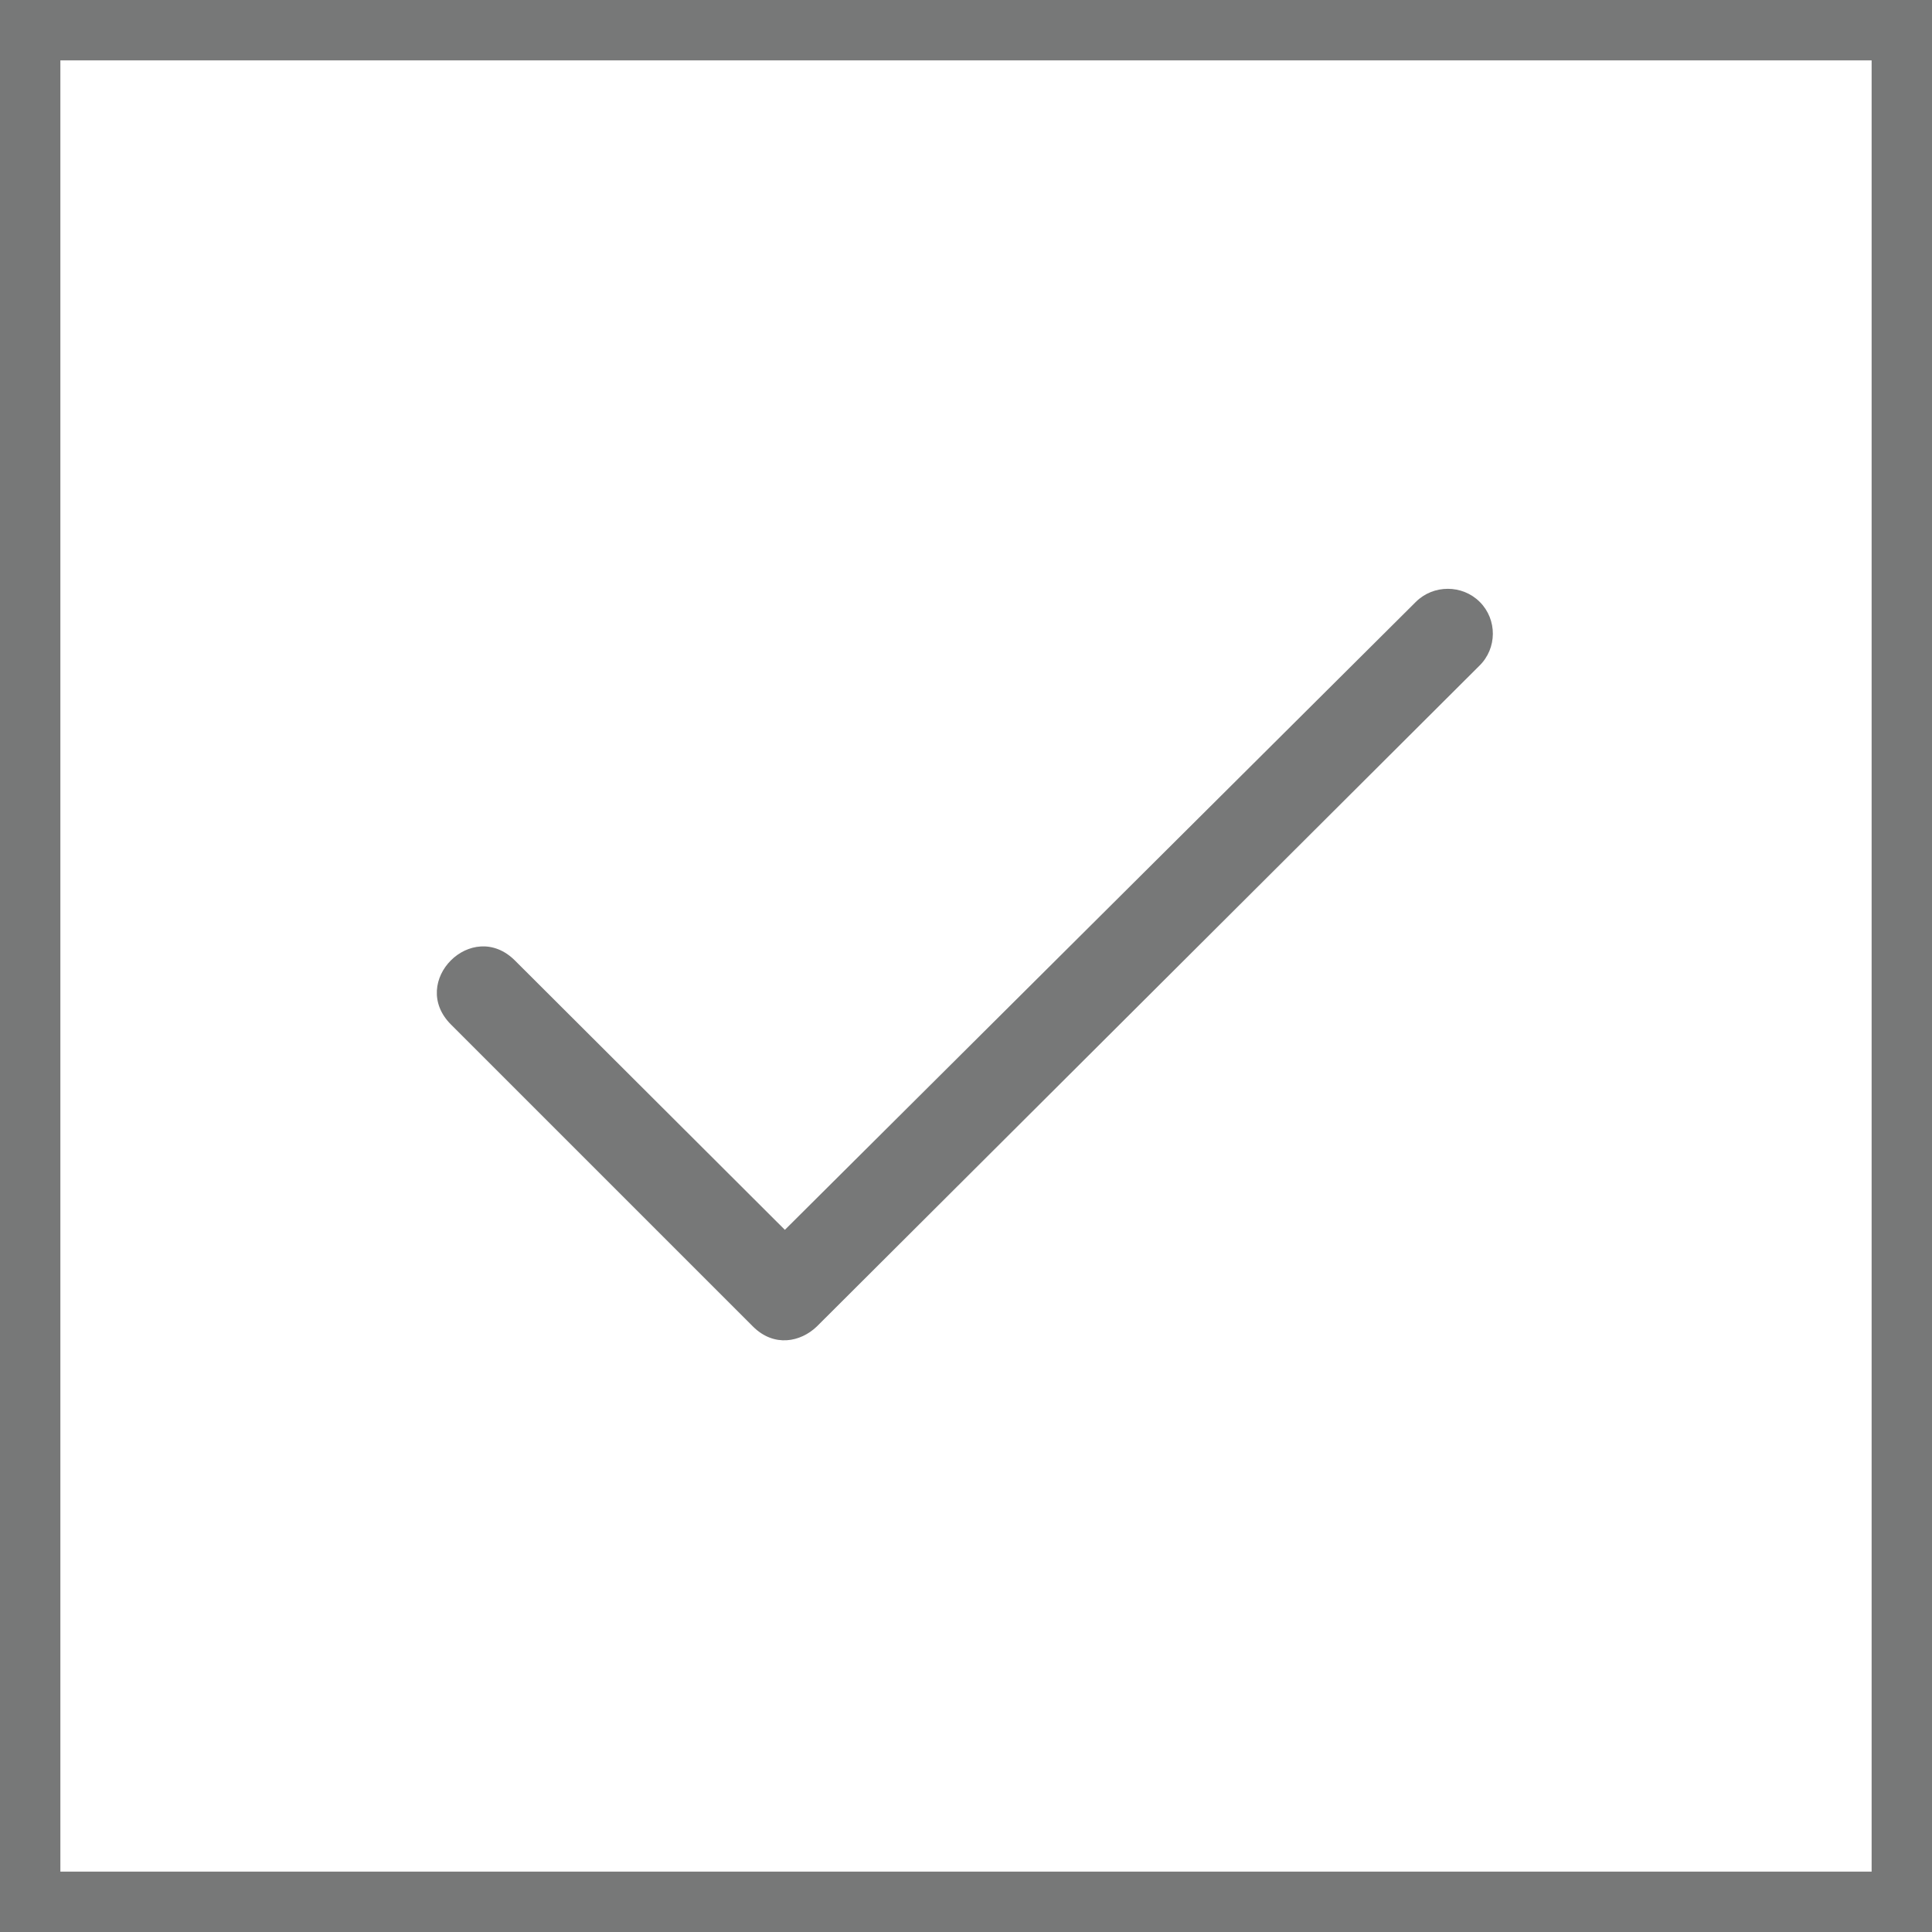 <?xml version="1.0" encoding="UTF-8" standalone="no"?><svg xmlns="http://www.w3.org/2000/svg" xmlns:xlink="http://www.w3.org/1999/xlink" fill="#777878" height="32" preserveAspectRatio="xMidYMid meet" version="1" viewBox="0.0 0.0 32.0 32.0" width="32" zoomAndPan="magnify"><rect x="0.0" y="0.0" width="32.0" height="32.0" fill="#333333" stroke="none"/><g id="change1_1"><path d="M0.5,0.5h31v31h-31V0.5z" fill="#ffffff"/></g><g id="change2_1"><path clip-rule="evenodd" d="M0,0v32h32V0H0z M31,31H1V1h30V31z M7.47,16.97c-0.71-0.71,0.35-1.77,1.06-1.06 L13,20.37l10.45-10.4c0.29-0.29,0.77-0.29,1.06,0c0.29,0.29,0.29,0.77-0.01,1.06L13.53,21.97c-0.27,0.26-0.71,0.35-1.06,0 L7.47,16.97z" fill="inherit" fill-rule="evenodd"/></g></svg>